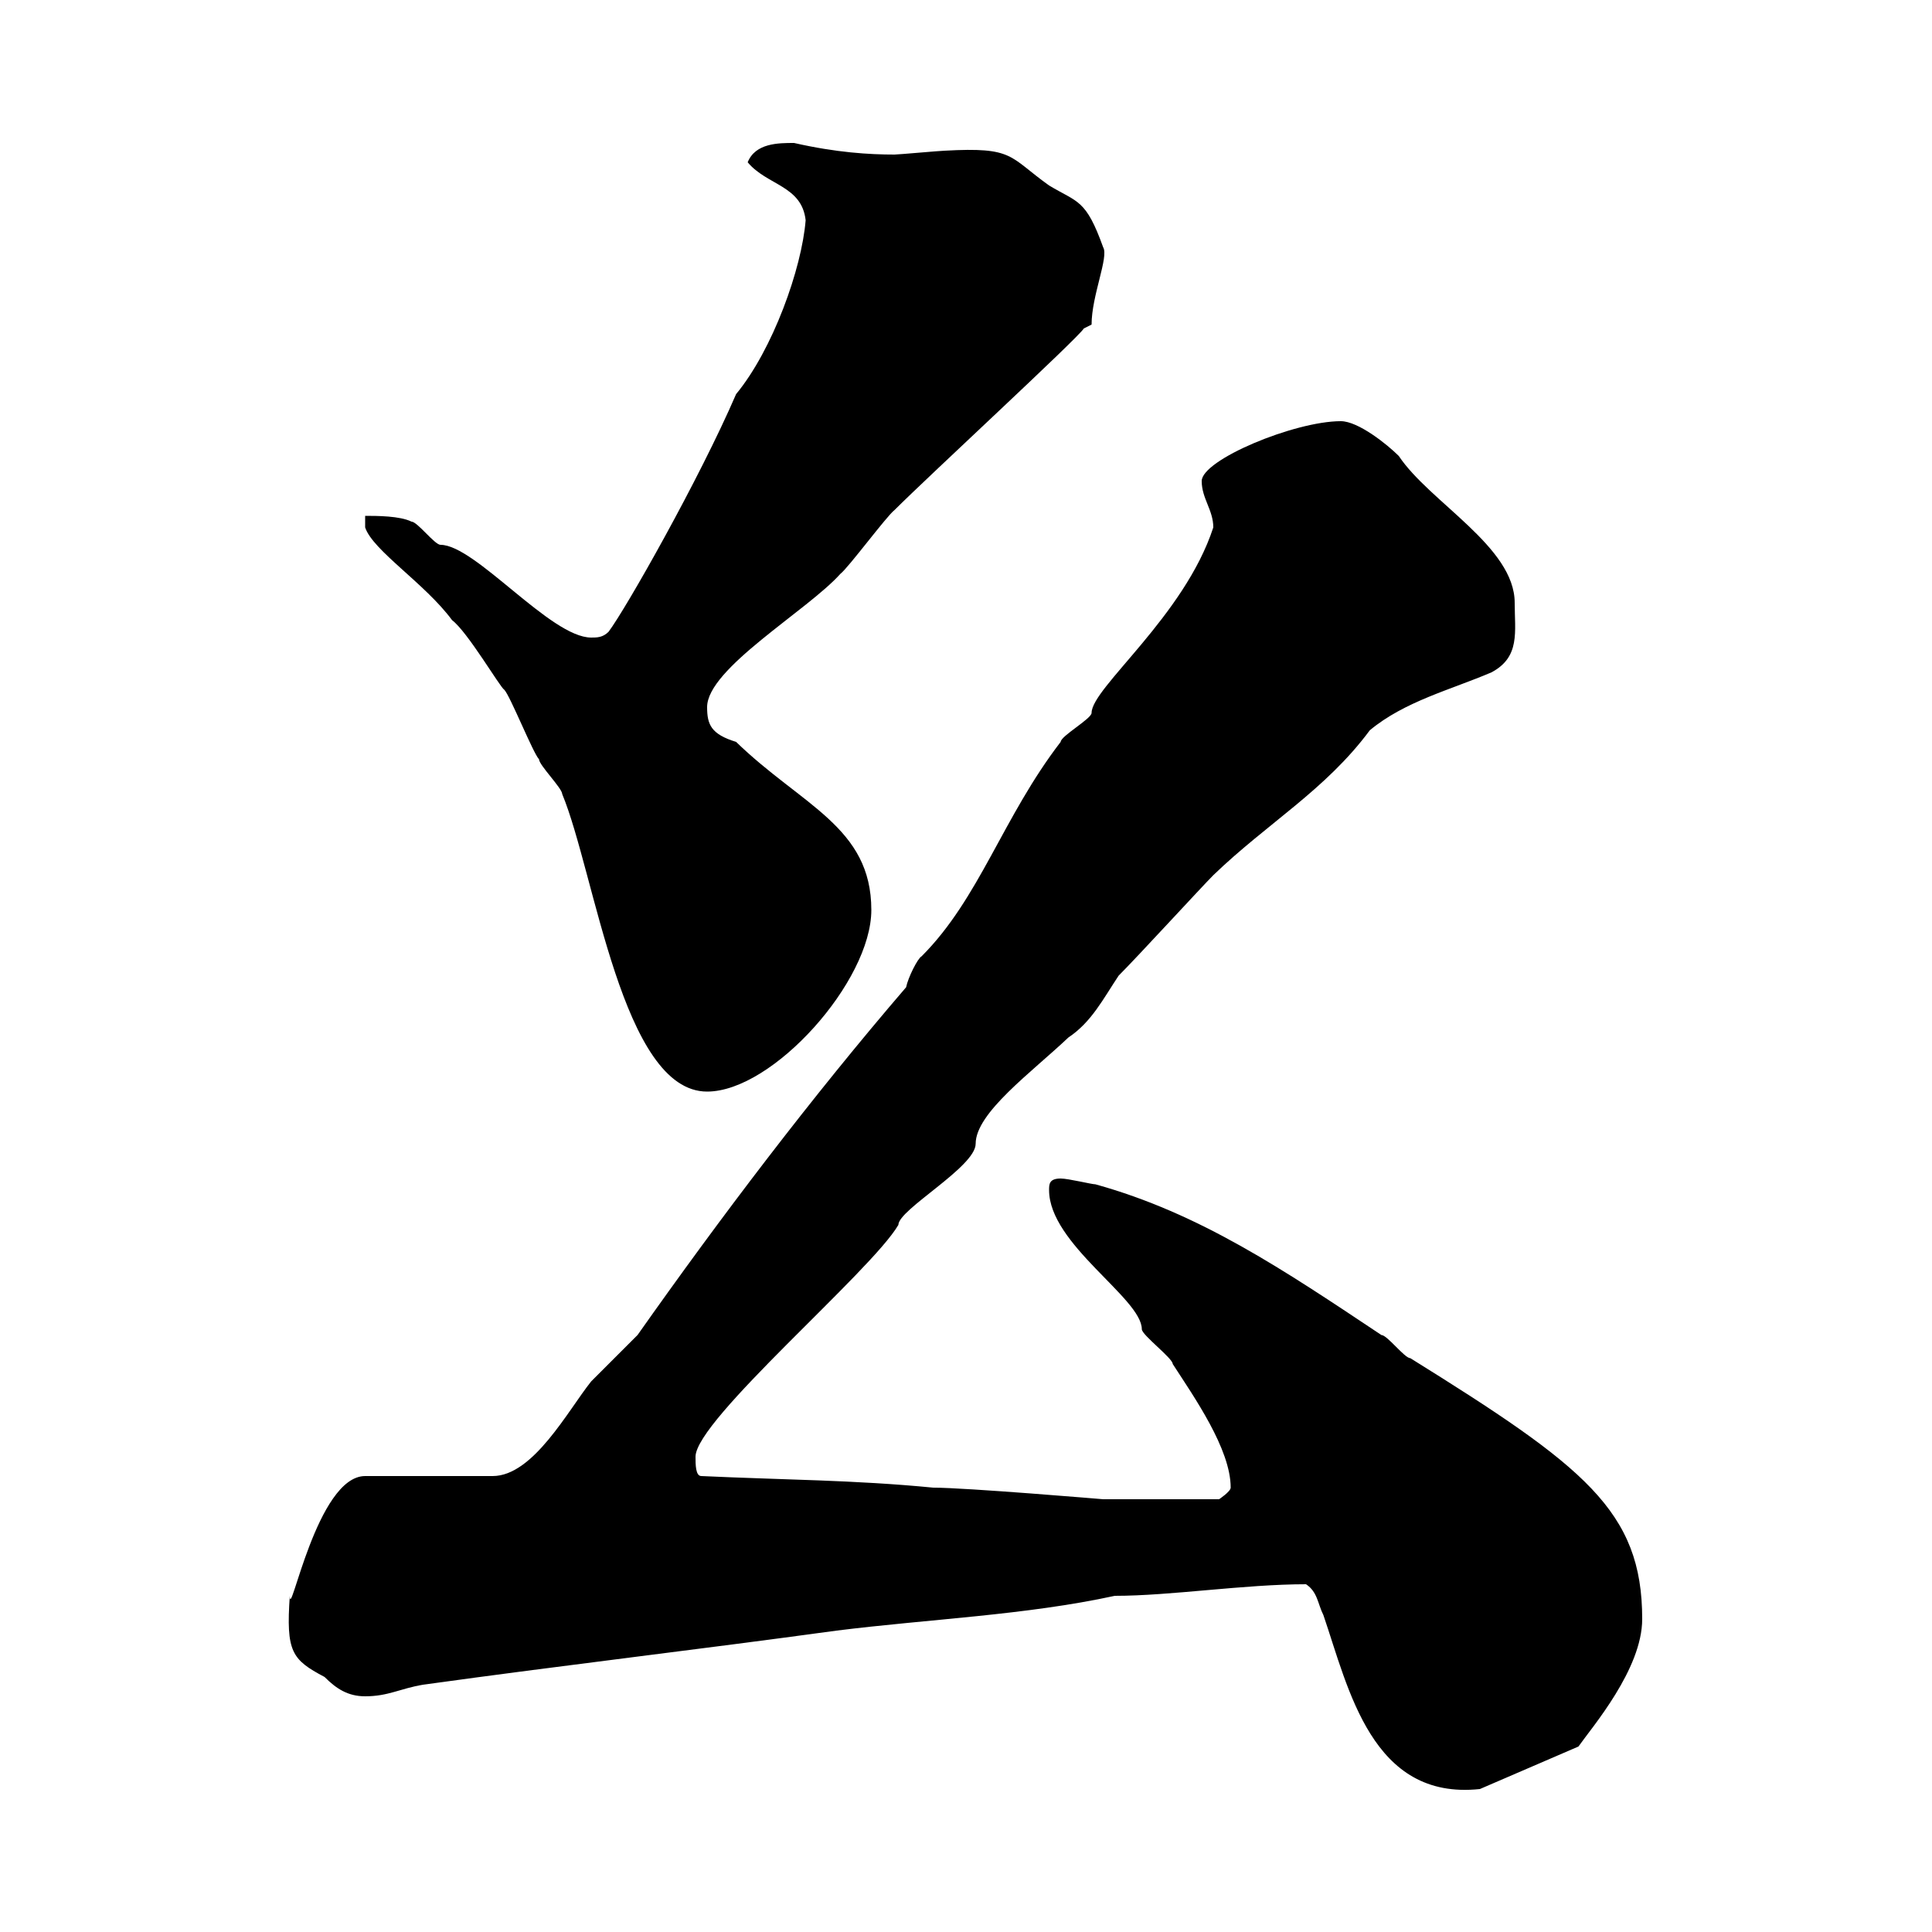 <svg xmlns="http://www.w3.org/2000/svg" xmlns:xlink="http://www.w3.org/1999/xlink" width="300" height="300"><path d="M202.80 246C204.60 247.20 204.60 249 205.50 250.80C209.40 262.20 213 279.60 229.80 277.80L245.10 271.20C247.20 268.20 255 259.20 255 251.40C255 234.60 246 227.70 219 210.90C218.10 210.90 215.40 207.30 214.50 207.30C199.20 197.10 186.30 188.40 170.10 183.90C169.50 183.90 165.90 183 164.70 183C162.90 183 162.90 183.90 162.90 184.80C162.90 193.20 177.30 201.60 177.30 206.40C177.30 207.30 182.10 210.90 182.10 211.80C185.40 216.90 191.10 225 191.10 231C191.10 231.60 189.30 232.80 189.30 232.80L171.30 232.80C171.30 232.80 150 231 144.90 231C132.60 229.80 121.80 229.80 108.90 229.20C108 229.20 108 227.40 108 226.20C108 220.50 135.30 197.40 139.50 190.20C139.50 187.80 151.50 181.20 151.50 177.60C151.50 172.80 160.20 166.50 165.90 161.10C169.50 158.70 171.30 155.10 173.70 151.50C176.70 148.50 186.60 137.70 188.40 135.90C196.80 127.80 205.80 122.70 212.70 113.40C218.10 108.90 225.30 107.10 231.60 104.40C236.10 102 235.20 98.10 235.20 93.60C235.20 84.90 222 78 217.20 70.80C215.40 69 210.90 65.40 208.20 65.40C201 65.40 186.60 71.40 186.60 74.70C186.60 77.40 188.40 79.20 188.40 81.90C183.90 95.70 169.50 106.80 169.50 110.70C169.50 111.60 164.70 114.30 164.70 115.20C155.70 126.90 152.10 139.50 143.10 148.50C142.50 148.80 141 151.80 140.70 153.30C126 170.40 111.90 189 99 207.30C98.10 208.20 92.70 213.60 91.80 214.50C88.20 219 82.80 229.20 76.50 229.20L56.70 229.20C49.20 229.20 45 252 45 247.80C44.40 256.50 45.30 257.70 50.40 260.40C52.20 262.20 54 263.40 56.70 263.40C60.30 263.40 62.10 262.20 65.70 261.60C87.30 258.60 108 256.20 129.90 253.20C144.30 251.40 159.30 250.80 173.10 247.80C181.80 247.80 193.20 246 202.80 246ZM56.70 80.10L56.70 81.90C57.90 85.50 66 90.60 70.20 96.30C72.60 98.10 77.70 106.80 78.30 107.10C79.20 108 82.80 117 83.70 117.90C83.70 118.80 87.30 122.40 87.30 123.30C92.40 135.60 96.60 169.50 109.80 169.50C120 169.50 135.30 152.40 135.30 141.30C135.30 128.40 124.50 125.10 114.30 115.20C110.40 114 109.80 112.50 109.80 109.80C109.80 103.80 125.40 94.80 130.50 89.10C131.70 88.20 137.70 80.10 138.90 79.20C144.30 73.80 167.40 52.50 168.30 51C168.30 51 169.50 50.40 169.50 50.40C169.50 45.90 172.20 39.90 171.30 38.40C168.60 30.90 167.40 31.50 162.90 28.80C156.60 24.30 157.50 22.80 146.70 23.40C146.10 23.40 139.50 24 138.90 24C135 24 129.90 23.70 123.30 22.20C120.90 22.20 117.30 22.20 116.10 25.20C119.10 28.80 124.50 28.80 125.10 34.20C124.50 41.70 120 54.30 114.30 61.20C108.60 74.40 97.20 94.50 94.50 98.10C93.60 99 92.70 99 91.80 99C85.50 99 73.80 84.60 68.40 84.60C67.50 84.60 64.80 81 63.90 81C62.10 80.10 58.50 80.10 56.70 80.10Z"/></svg>